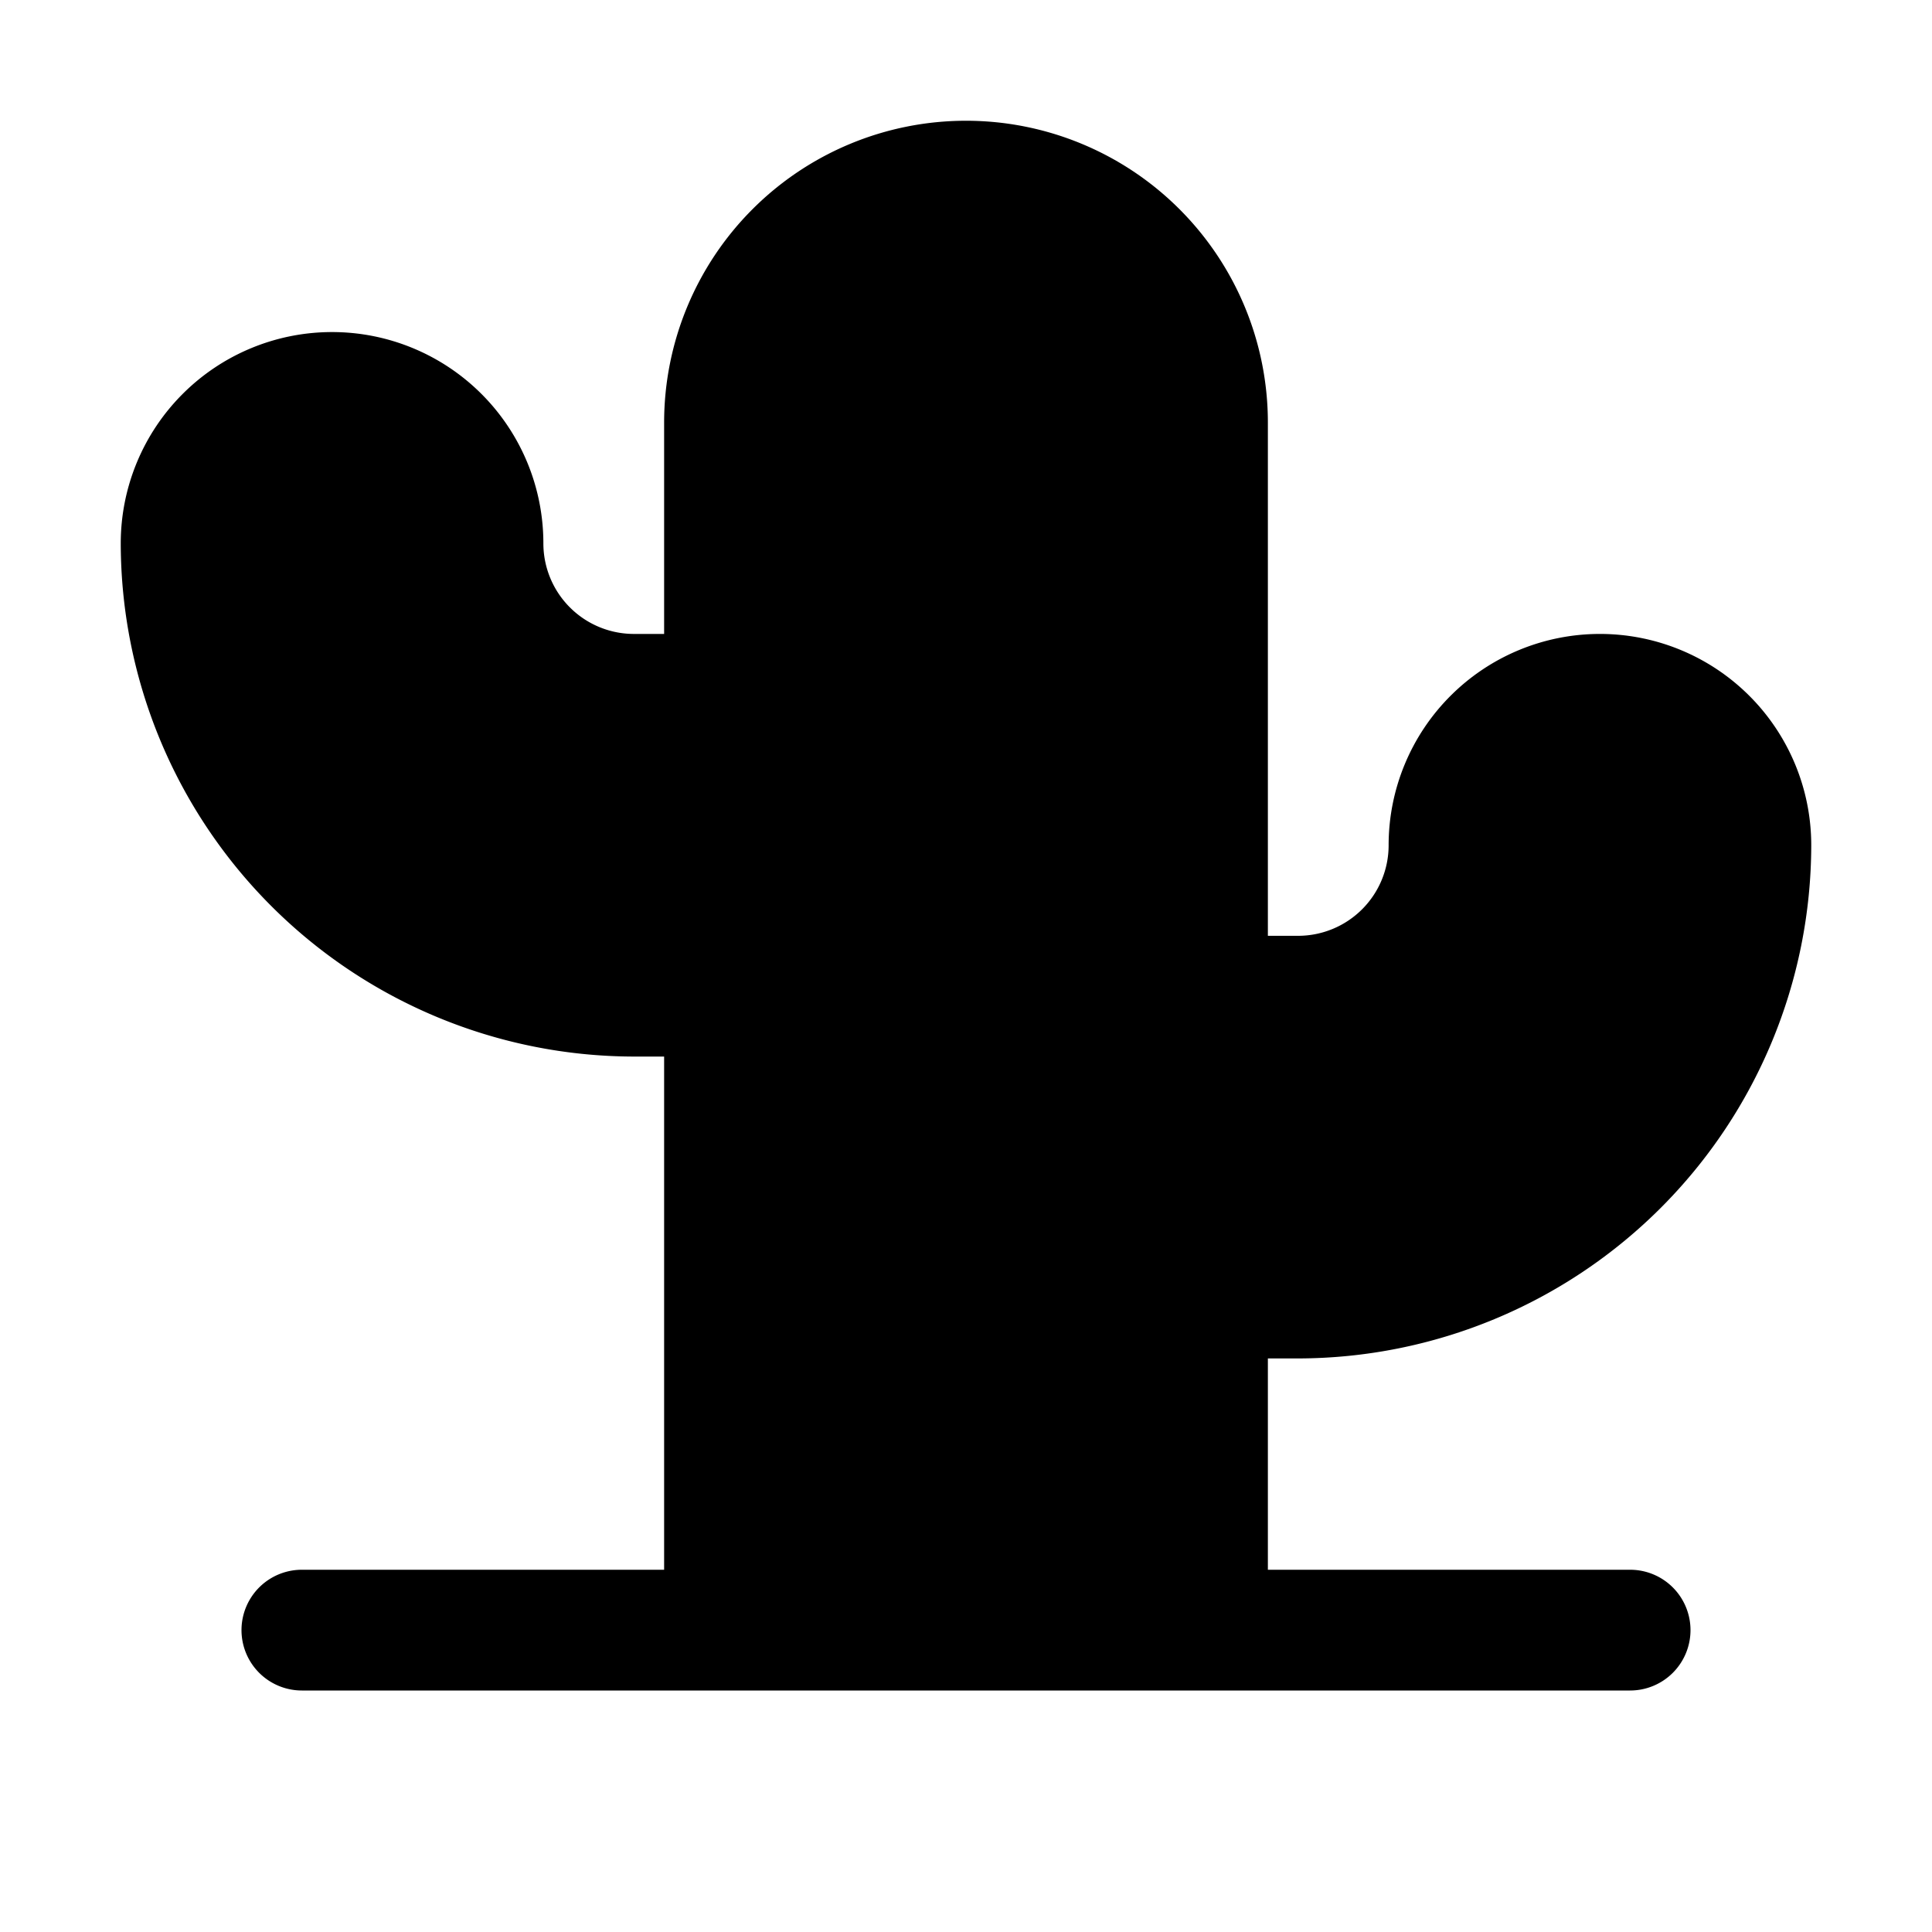 <svg xmlns="http://www.w3.org/2000/svg" viewBox="0 0 256 256" fill="currentColor"><path d="M224,216a8,8,0,0,1-8,8H40a8,8,0,0,1,0-16H88V140H84A68.1,68.1,0,0,1,16,72a28,28,0,0,1,56,0A12,12,0,0,0,84,84h4V56a40,40,0,0,1,80,0v68h4a12,12,0,0,0,12-12,28,28,0,0,1,56,0,68.1,68.1,0,0,1-68,68h-4v28h48A8,8,0,0,1,224,216Z"/></svg>